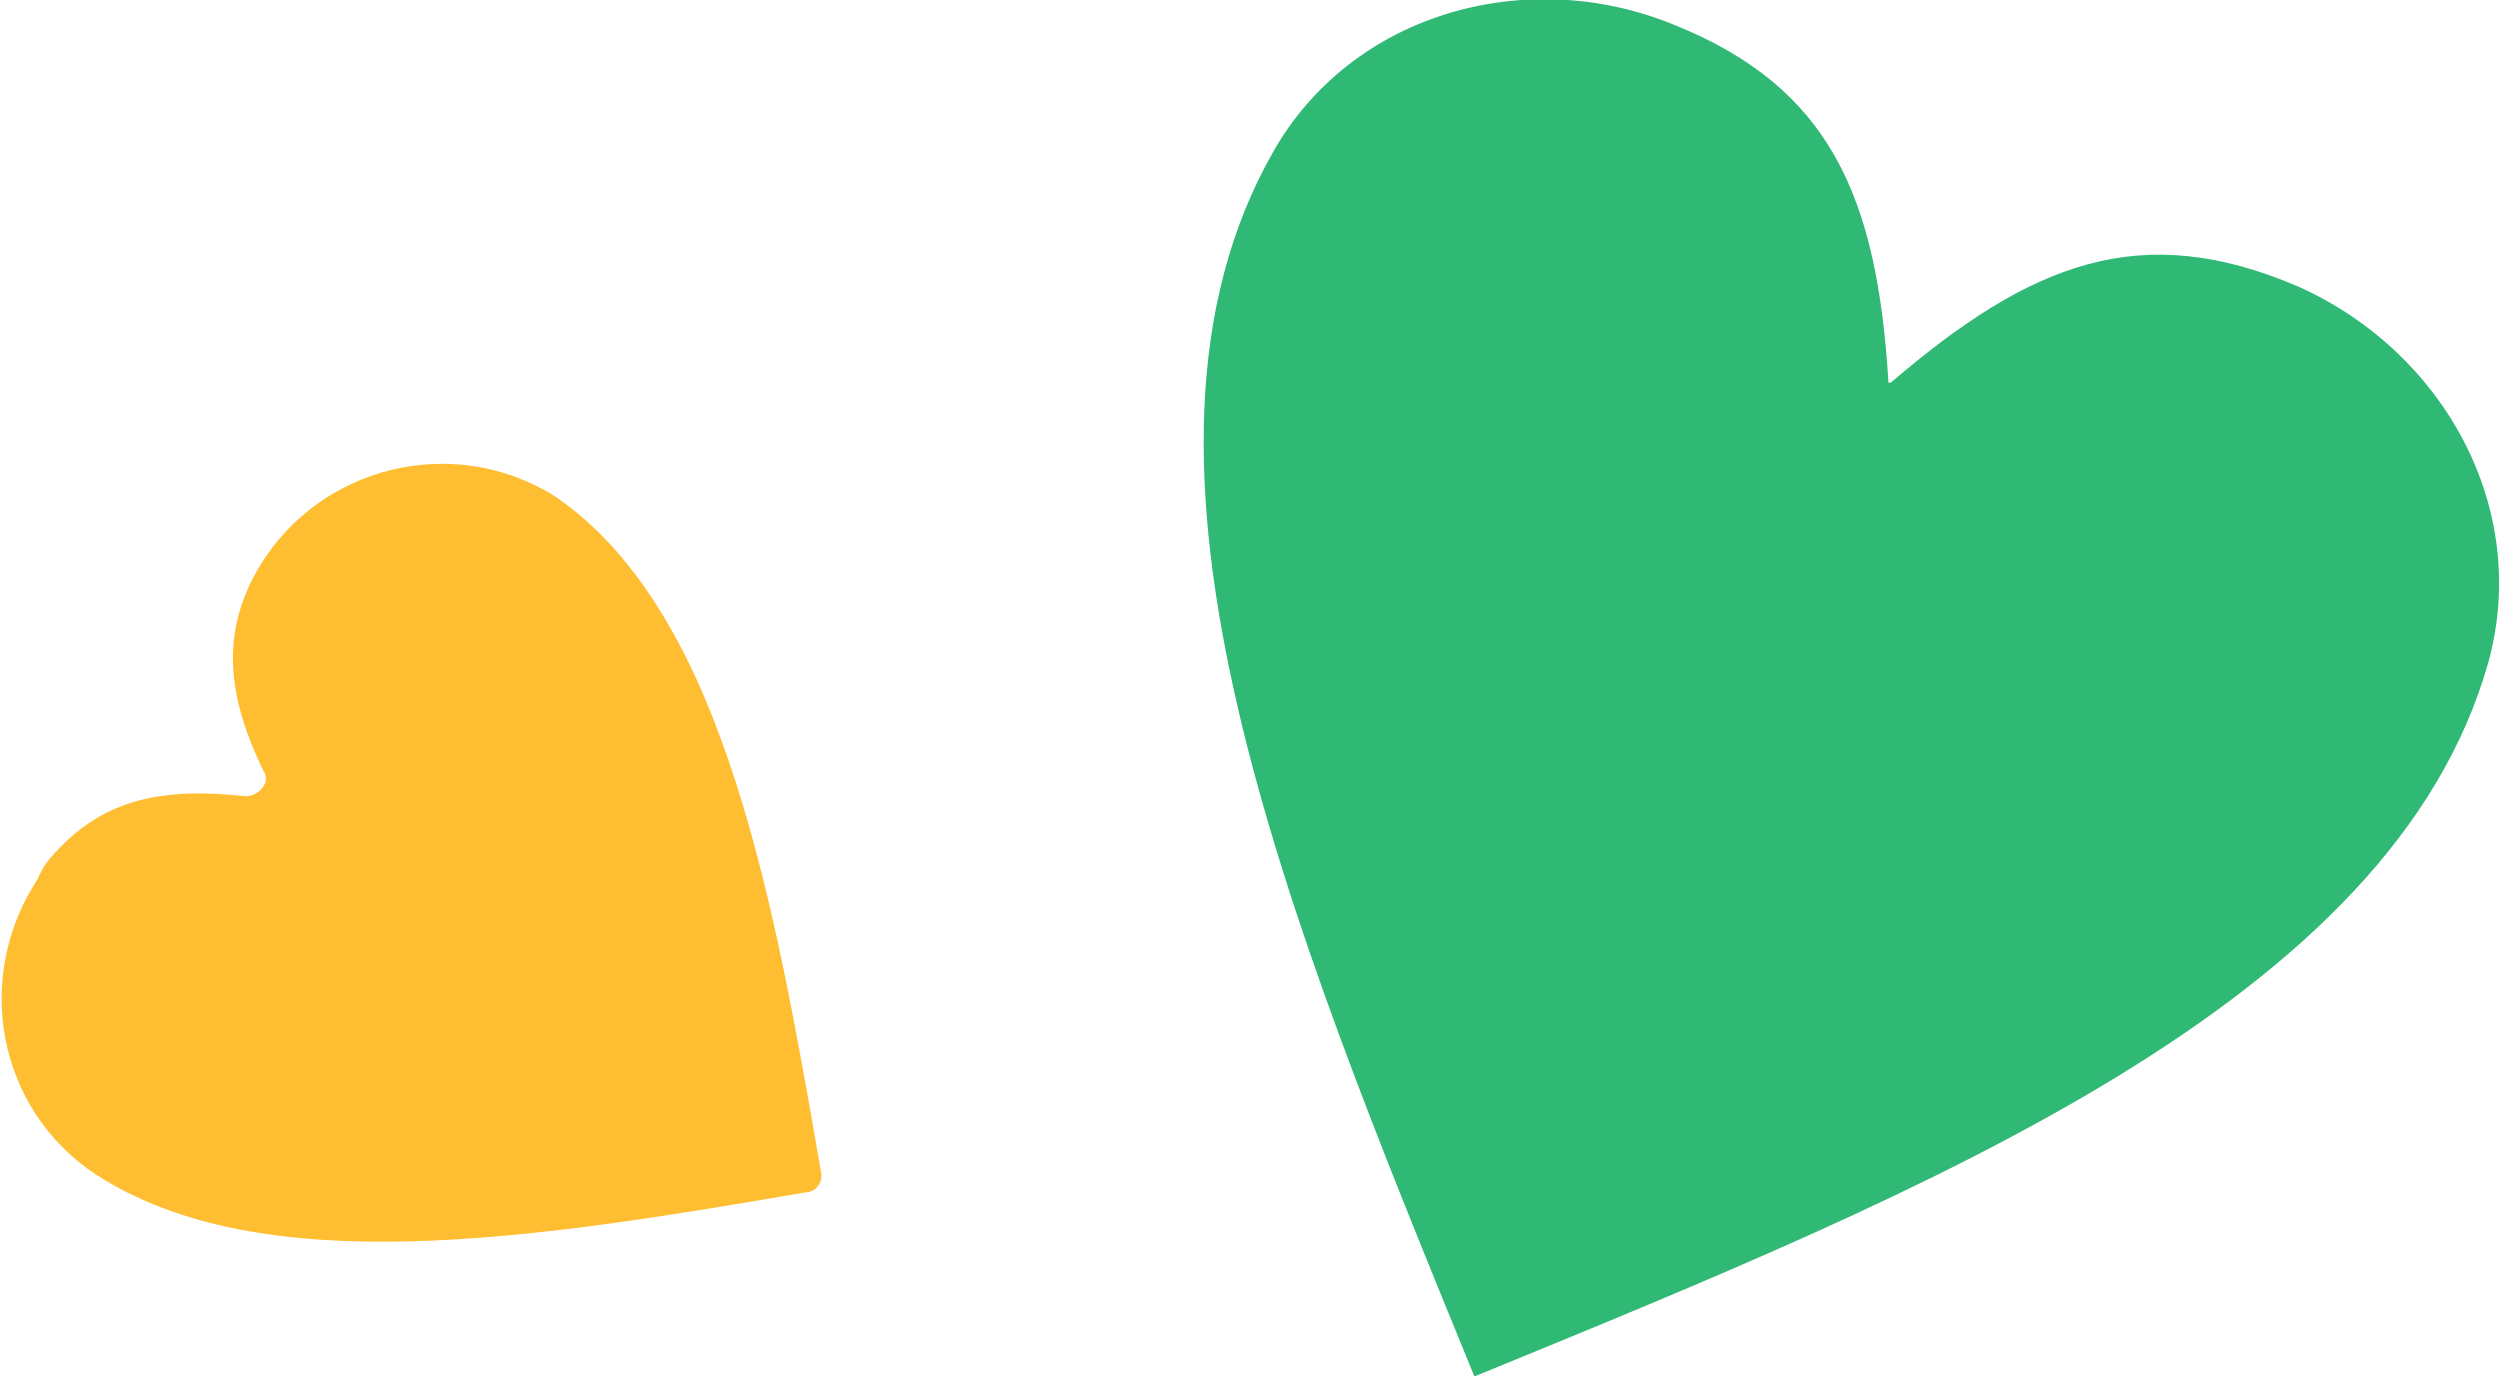 <?xml version="1.0" encoding="utf-8"?>
<!-- Generator: Adobe Illustrator 27.6.1, SVG Export Plug-In . SVG Version: 6.00 Build 0)  -->
<svg version="1.1" id="Layer_1" xmlns="http://www.w3.org/2000/svg" xmlns:xlink="http://www.w3.org/1999/xlink" x="0px" y="0px"
	 viewBox="0 0 111.7 61.5" style="enable-background:new 0 0 111.7 61.5;" xml:space="preserve">
<style type="text/css">
	.st0{fill:#FFBE31;}
	.st1{fill:#2FB975;}
</style>
<g>
	<g id="Groupe_3605">
		<g id="Groupe_3803">
			<g id="Groupe_3600" transform="translate(213.084 343.576)">
				<path id="Tracé_1559" class="st0" d="M-210.6-305.5c2.2-2.4,4.8-2.9,8.5-2.5c0.4,0,0.8-0.3,0.9-0.7c0-0.1,0-0.3-0.1-0.4
					c-1.6-3.3-1.9-6-0.4-8.8c2.5-4.6,8.3-6.3,12.9-3.8c0.4,0.2,0.8,0.5,1.2,0.8c6.9,5.4,9.1,17.5,11.2,29.7c0.1,0.4-0.2,0.9-0.7,0.9
					c0,0,0,0,0,0c-12.2,2.1-24.3,4-31.7-0.8c-4.4-2.9-5.5-8.8-2.6-13.2C-211.2-304.8-210.9-305.2-210.6-305.5"/>
			</g>
			<g id="Groupe_3603" transform="translate(266.877 323)">
				<path id="Tracé_1562" class="st1" d="M-210-316.2c3.5-6.2,11.3-8.4,17.9-5.7c7,2.8,9.1,7.7,9.6,16c0,0,0,0,0.1,0c0,0,0,0,0,0
					c6.3-5.4,11.2-7.3,18.2-4.3c6.5,2.9,10.4,9.9,8.5,16.8c-4.3,15.2-24.8,23.5-45.3,31.9C-209.4-282-217.8-302.5-210-316.2"/>
			</g>
		</g>
	</g>
</g>
</svg>
